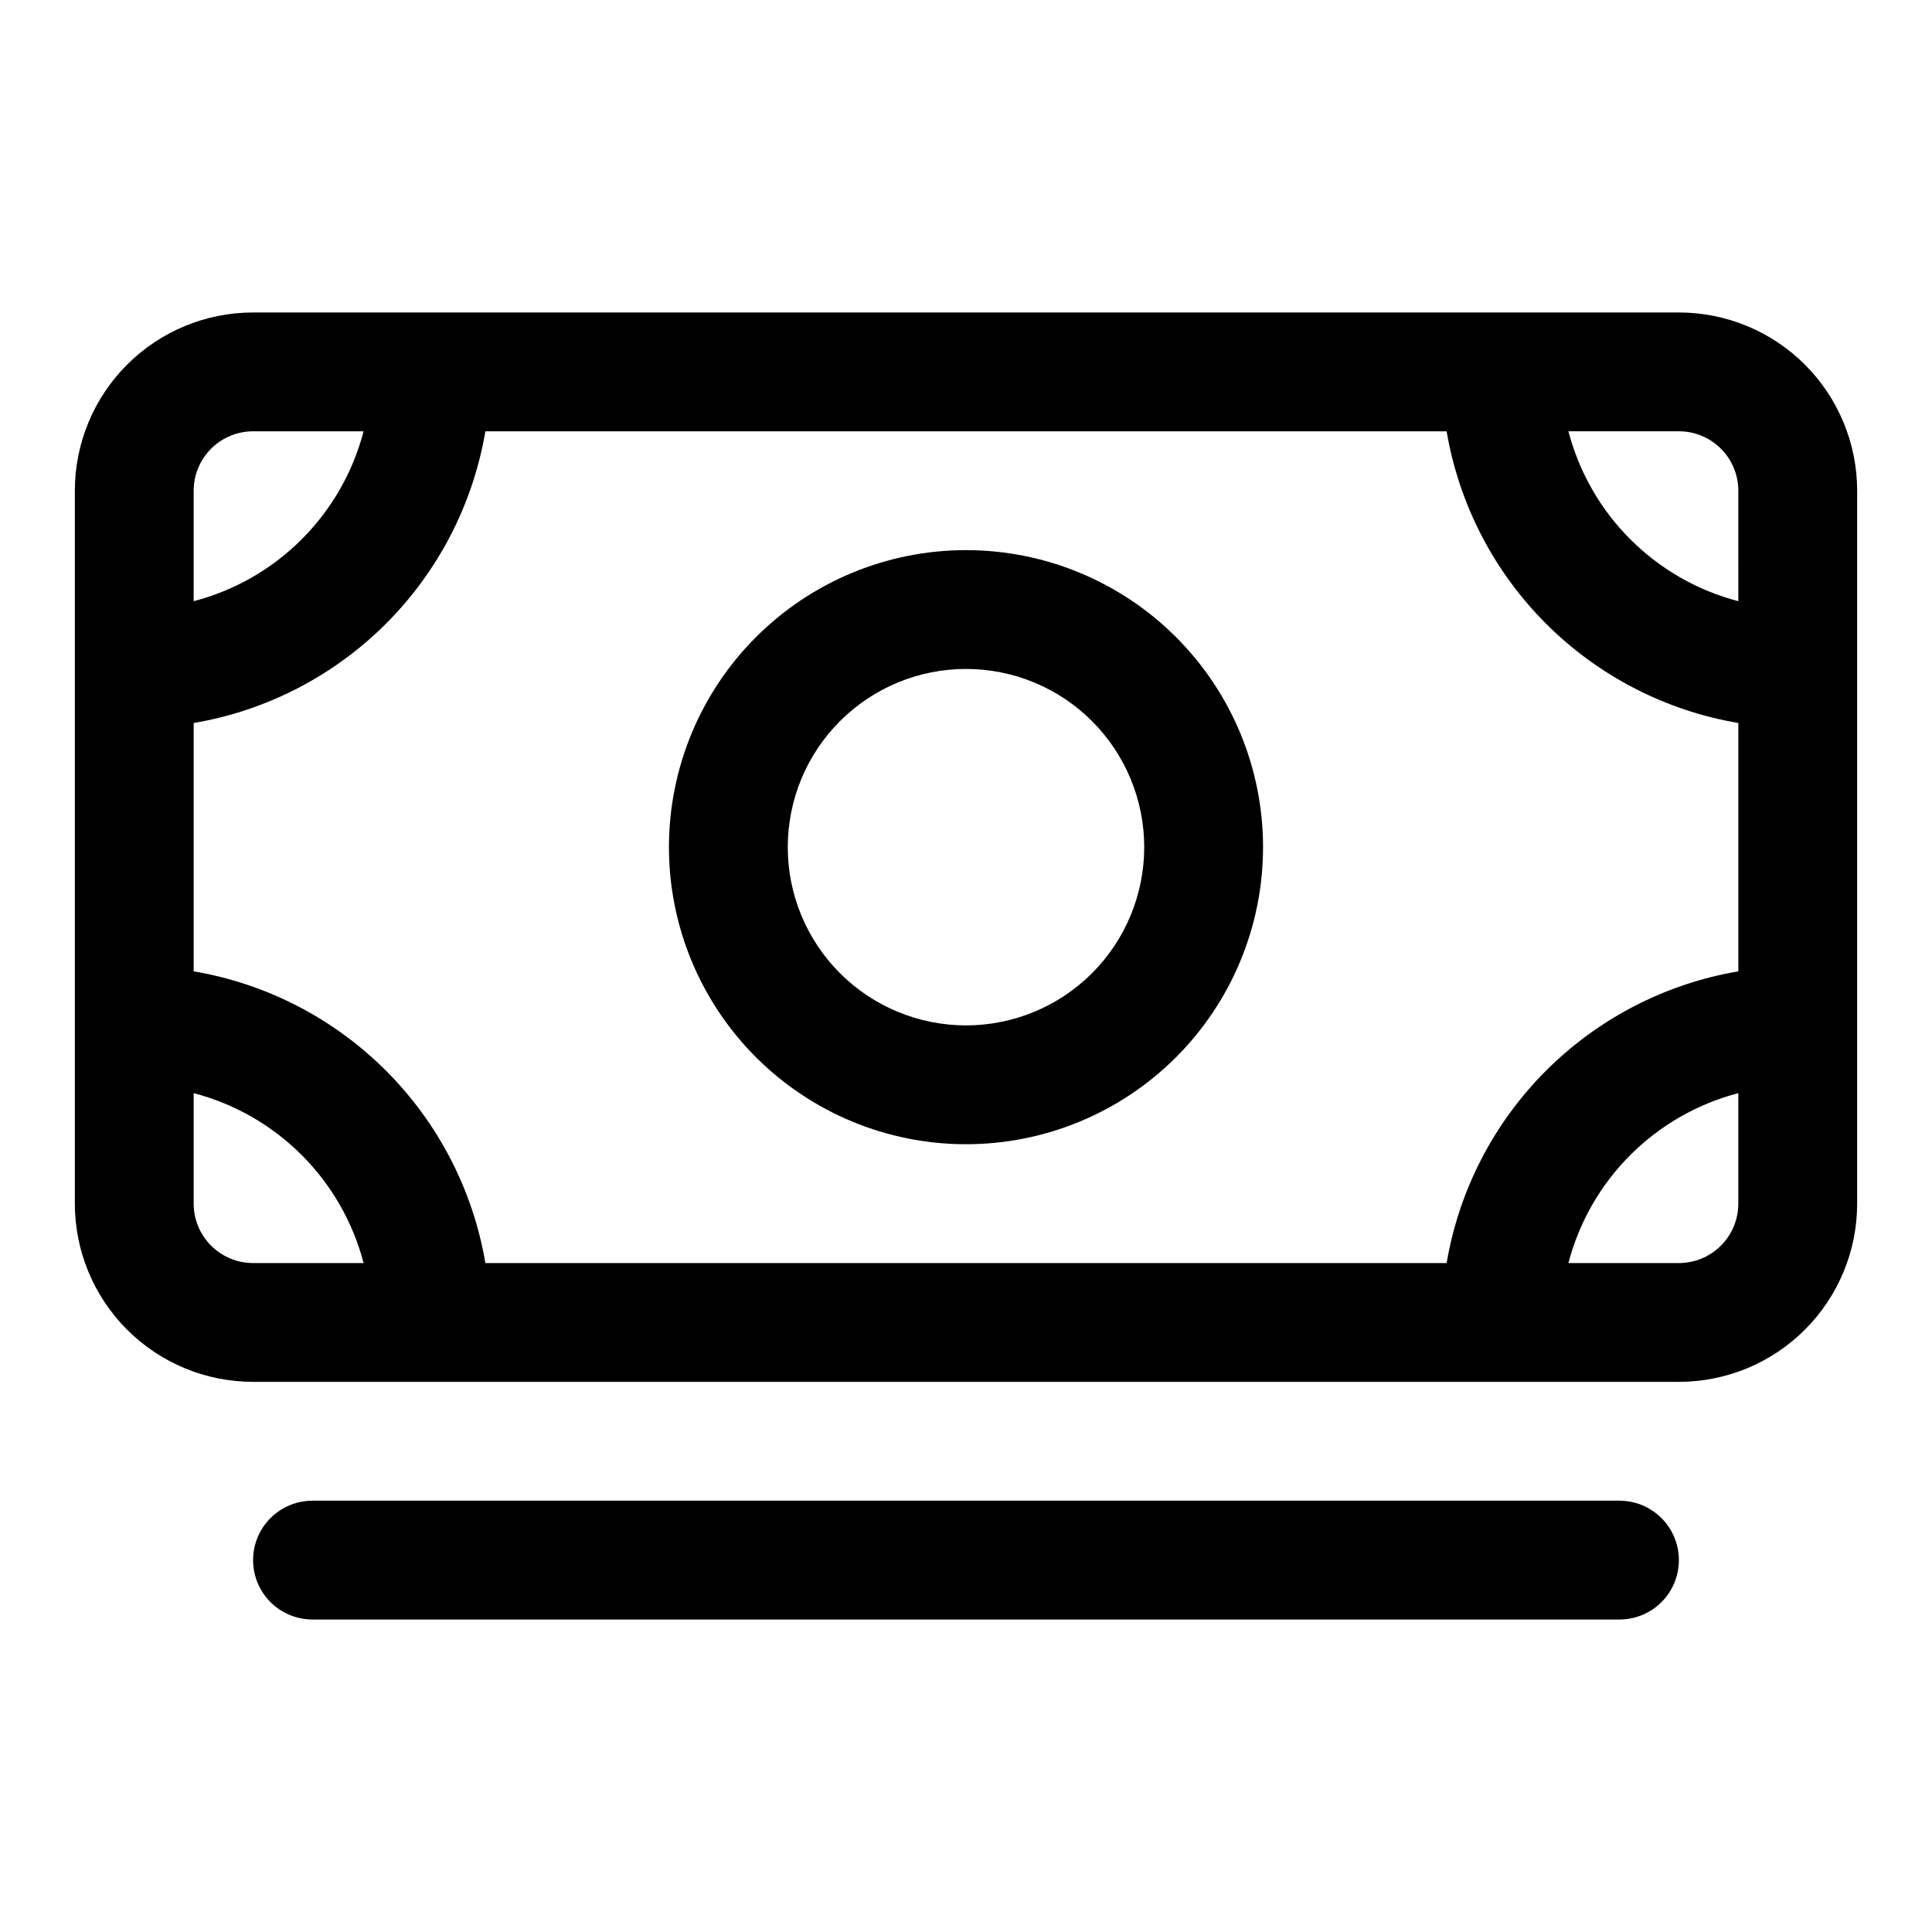 <?xml version="1.0" encoding="UTF-8"?>
<!-- Uploaded to: SVG Repo, www.svgrepo.com, Generator: SVG Repo Mixer Tools -->
<svg fill="#000000" width="800px" height="800px" version="1.1" viewBox="144 144 512 512" xmlns="http://www.w3.org/2000/svg">
 <g>
  <path d="m588.93 226.81h-377.86c-12.527 0-24.539 4.977-33.398 13.836-8.859 8.855-13.836 20.871-13.836 33.398v188.93c0 12.523 4.977 24.539 13.836 33.395 8.859 8.859 20.871 13.836 33.398 13.836h377.86c12.527 0 24.543-4.977 33.398-13.836 8.859-8.855 13.836-20.871 13.836-33.395v-188.93c0-12.527-4.977-24.543-13.836-33.398-8.855-8.859-20.871-13.836-33.398-13.836zm15.742 47.23 0.004 29.285c-10.832-2.824-20.711-8.488-28.625-16.402-7.914-7.914-13.578-17.793-16.402-28.625h29.281c4.176 0 8.18 1.66 11.133 4.613 2.953 2.953 4.613 6.957 4.613 11.133zm-77.301 204.68h-254.74c-3.281-19.309-12.484-37.121-26.332-50.969-13.852-13.852-31.66-23.055-50.973-26.336v-65.809c19.312-3.281 37.121-12.484 50.973-26.332 13.848-13.852 23.051-31.664 26.332-50.973h254.74c3.281 19.309 12.484 37.121 26.332 50.973 13.852 13.848 31.664 23.051 50.973 26.332v65.809c-19.309 3.281-37.121 12.484-50.973 26.336-13.848 13.848-23.051 31.66-26.332 50.969zm-316.3-220.42h29.285c-2.828 10.832-8.492 20.711-16.406 28.625-7.914 7.914-17.793 13.578-28.625 16.402v-29.281c0-4.176 1.66-8.18 4.613-11.133 2.953-2.953 6.957-4.613 11.133-4.613zm-15.746 204.68v-29.285c10.832 2.828 20.711 8.488 28.625 16.402 7.914 7.914 13.578 17.797 16.406 28.625h-29.285c-4.176 0-8.18-1.66-11.133-4.609-2.953-2.953-4.613-6.961-4.613-11.133zm393.6 15.742h-29.281c2.824-10.828 8.488-20.711 16.402-28.625s17.793-13.574 28.625-16.402v29.285c0 4.172-1.66 8.18-4.613 11.133-2.953 2.949-6.957 4.609-11.133 4.609z"/>
  <path d="m573.18 541.7h-346.37c-5.625 0-10.82 3-13.633 7.871s-2.812 10.875 0 15.746 8.008 7.871 13.633 7.871h346.37c5.625 0 10.82-3 13.633-7.871s2.812-10.875 0-15.746-8.008-7.871-13.633-7.871z"/>
  <path d="m400 289.79c-20.879 0-40.902 8.293-55.664 23.059-14.766 14.762-23.059 34.785-23.059 55.664 0 20.875 8.293 40.898 23.059 55.664 14.762 14.762 34.785 23.055 55.664 23.055 20.875 0 40.898-8.293 55.664-23.055 14.762-14.766 23.055-34.789 23.055-55.664 0-20.879-8.293-40.902-23.055-55.664-14.766-14.766-34.789-23.059-55.664-23.059zm0 125.95c-12.527 0-24.543-4.977-33.398-13.832-8.859-8.859-13.836-20.871-13.836-33.398 0-12.527 4.977-24.543 13.836-33.398 8.855-8.859 20.871-13.836 33.398-13.836 12.523 0 24.539 4.977 33.398 13.836 8.855 8.855 13.832 20.871 13.832 33.398 0 12.527-4.977 24.539-13.832 33.398-8.859 8.855-20.875 13.832-33.398 13.832z"/>
 </g>
</svg>